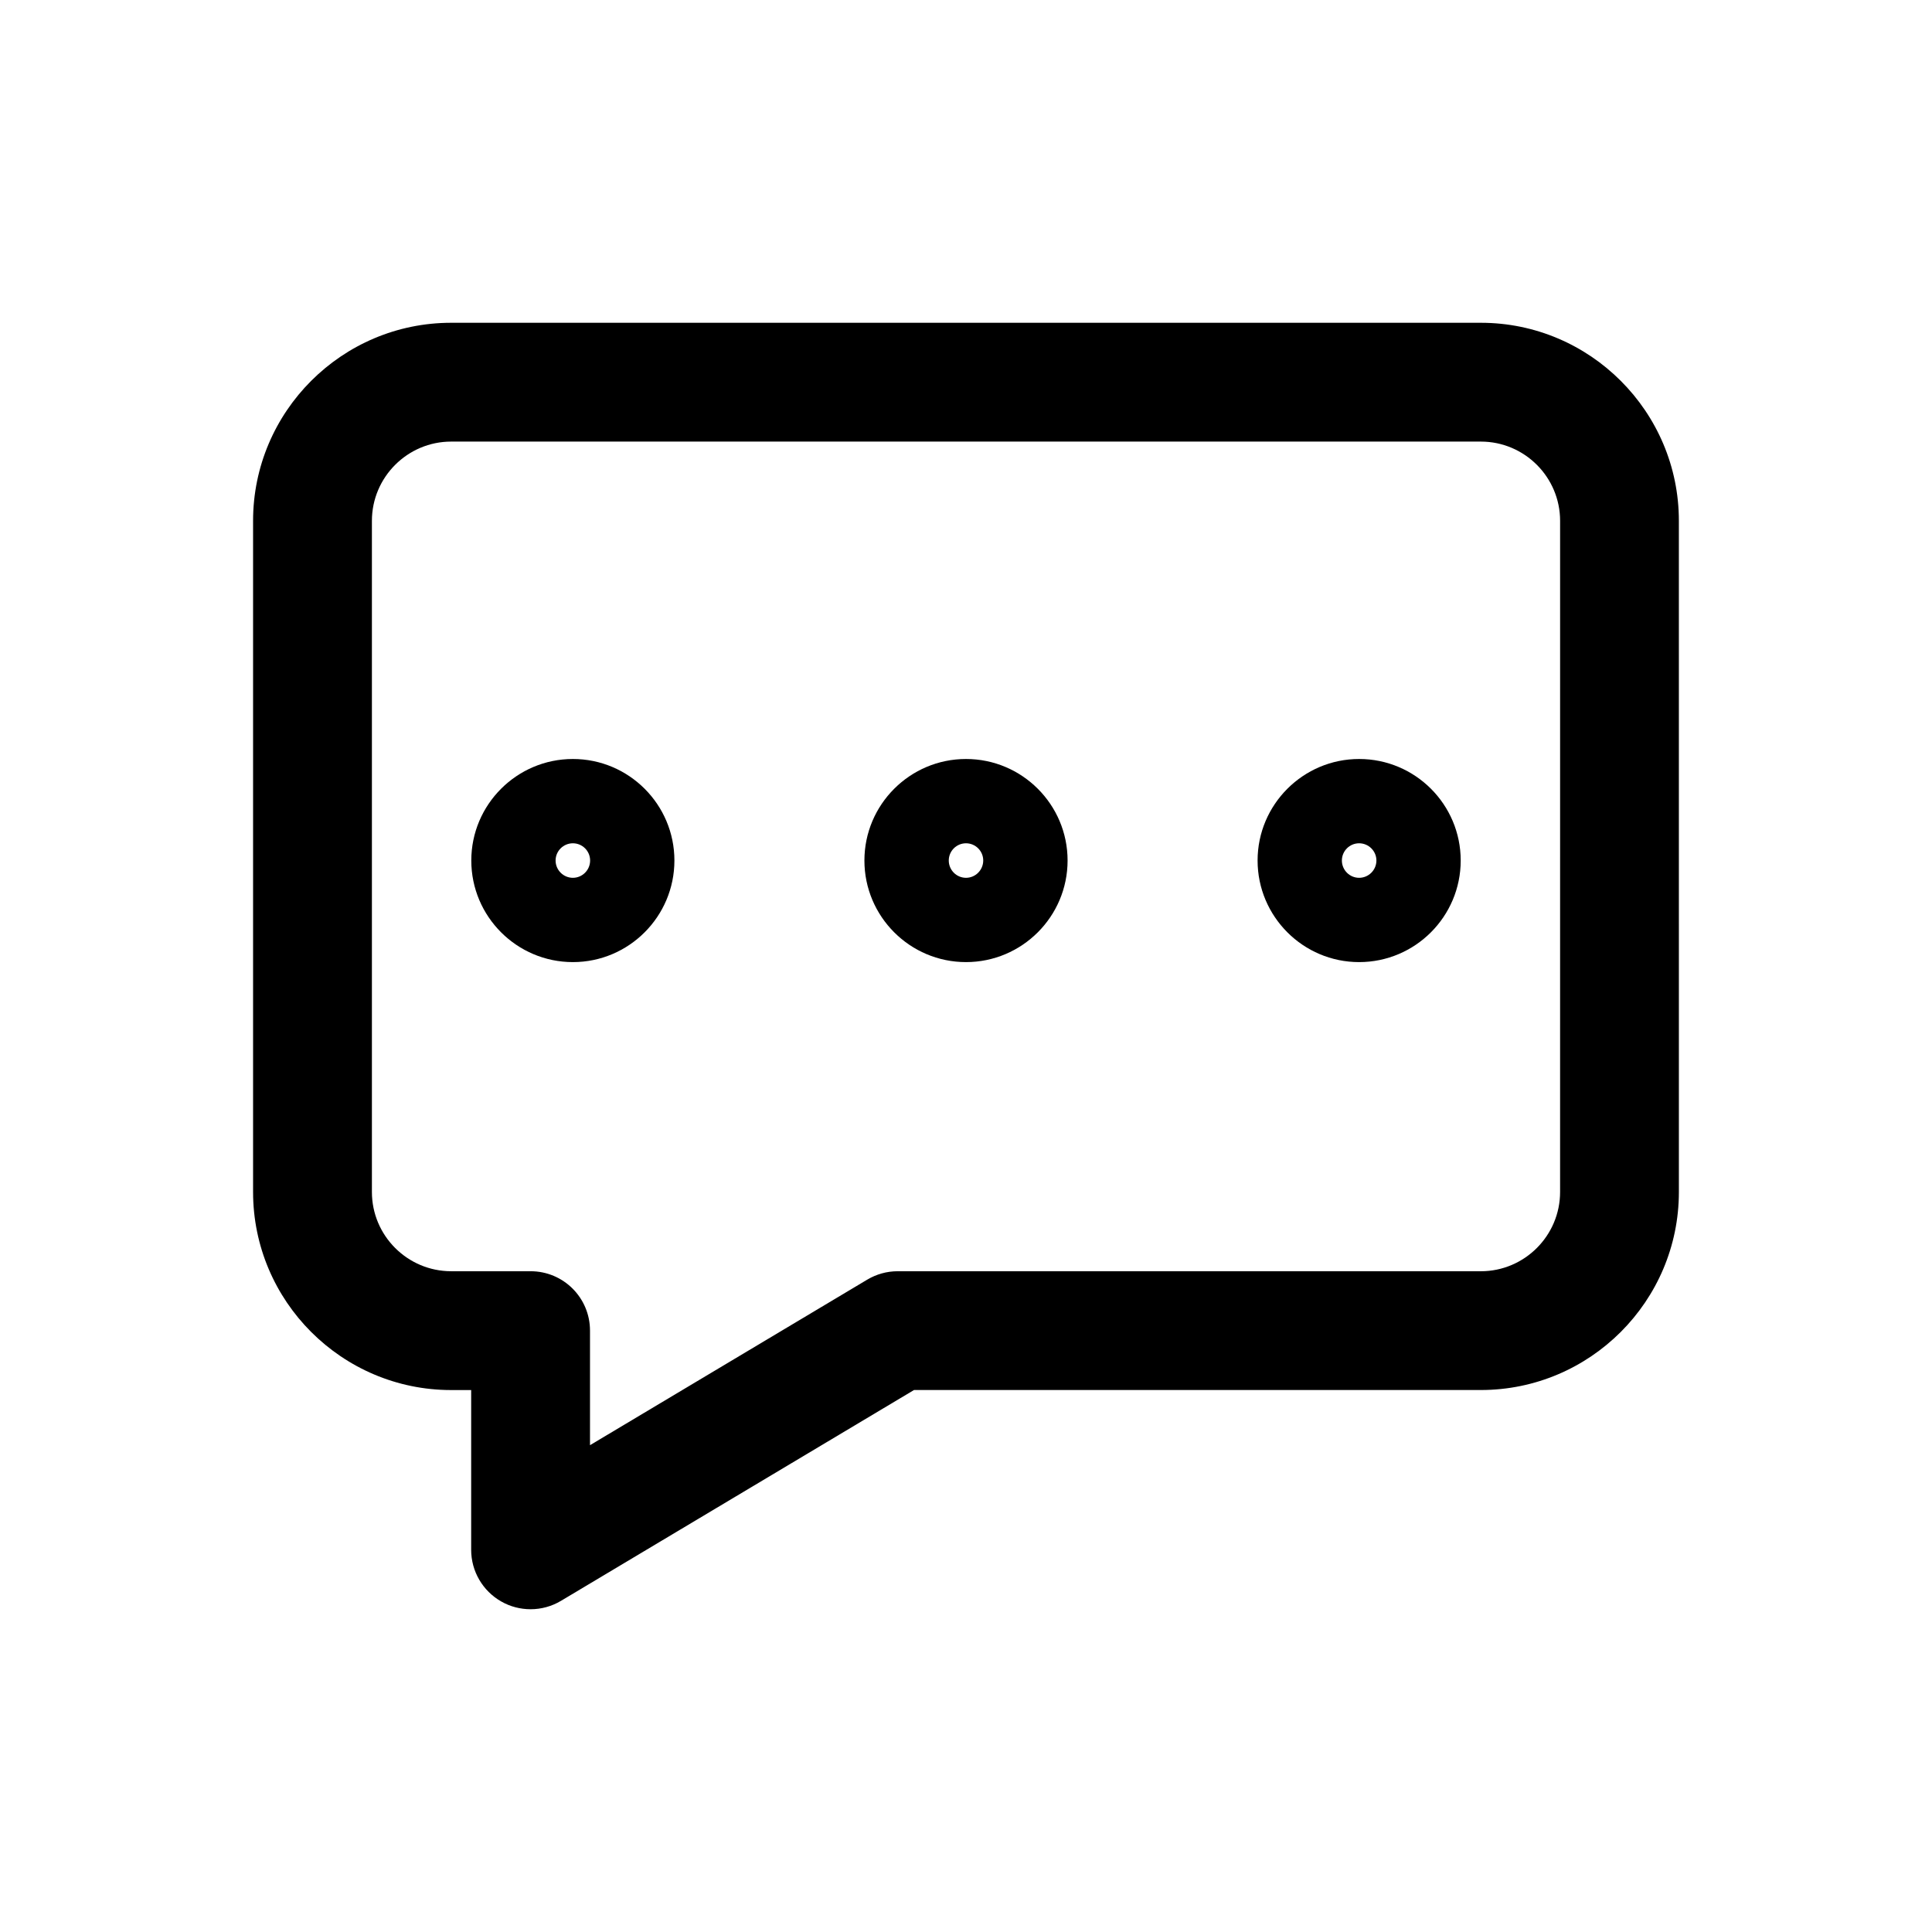<?xml version="1.0" encoding="UTF-8"?>
<!-- The Best Svg Icon site in the world: iconSvg.co, Visit us! https://iconsvg.co -->
<svg fill="#000000" width="800px" height="800px" version="1.1" viewBox="144 144 512 512" xmlns="http://www.w3.org/2000/svg">
 <g>
  <path d="m536.44 229.54h-272.88c-28.941 0-52.492 23.551-52.492 52.488v177.86c0 28.938 23.555 52.492 52.492 52.492h5.305v42.336c0 5.668 3.039 10.895 7.981 13.699 2.394 1.371 5.086 2.047 7.762 2.047 2.801 0 5.574-0.738 8.078-2.234l93.535-55.859h150.21c28.938 0 52.492-23.555 52.492-52.492l-0.004-177.85c0-28.938-23.551-52.488-52.488-52.488zm21 230.35c0 11.57-9.43 21.004-21.004 21.004l-154.54-0.004c-2.852 0-5.621 0.77-8.078 2.234l-73.461 43.863v-30.355c0-8.707-7.039-15.742-15.742-15.742h-21.051c-11.574 0-21.004-9.43-21.004-21v-177.86c0-11.57 9.43-21.004 21.004-21.004h272.88c11.57 0.004 21 9.418 21 21.004z"/>
  <path d="m400 345.14c-14.848 0-26.922 12.074-26.922 26.906 0 14.848 12.074 26.922 26.922 26.922s26.922-12.074 26.922-26.922c0-14.844-12.078-26.906-26.922-26.906zm0 31.488c-2.519 0-4.566-2.062-4.566-4.582s2.047-4.566 4.566-4.566 4.566 2.047 4.566 4.566c-0.004 2.519-2.051 4.582-4.566 4.582z"/>
  <path d="m504.18 345.14c-14.832 0-26.906 12.074-26.906 26.906 0 14.848 12.074 26.922 26.906 26.922 14.848 0 26.922-12.074 26.922-26.922 0-14.844-12.059-26.906-26.922-26.906zm0 31.488c-2.519 0-4.566-2.062-4.566-4.582s2.047-4.566 4.566-4.566 4.582 2.047 4.582 4.566-2.062 4.582-4.582 4.582z"/>
  <path d="m295.82 345.14c-14.848 0-26.922 12.074-26.922 26.906 0 14.848 12.074 26.922 26.922 26.922 14.832 0 26.906-12.074 26.906-26.922 0-14.844-12.074-26.906-26.906-26.906zm0 31.488c-2.519 0-4.582-2.062-4.582-4.582s2.062-4.566 4.582-4.566c2.519 0 4.566 2.047 4.566 4.566s-2.047 4.582-4.566 4.582z"/>
 </g>
</svg>
